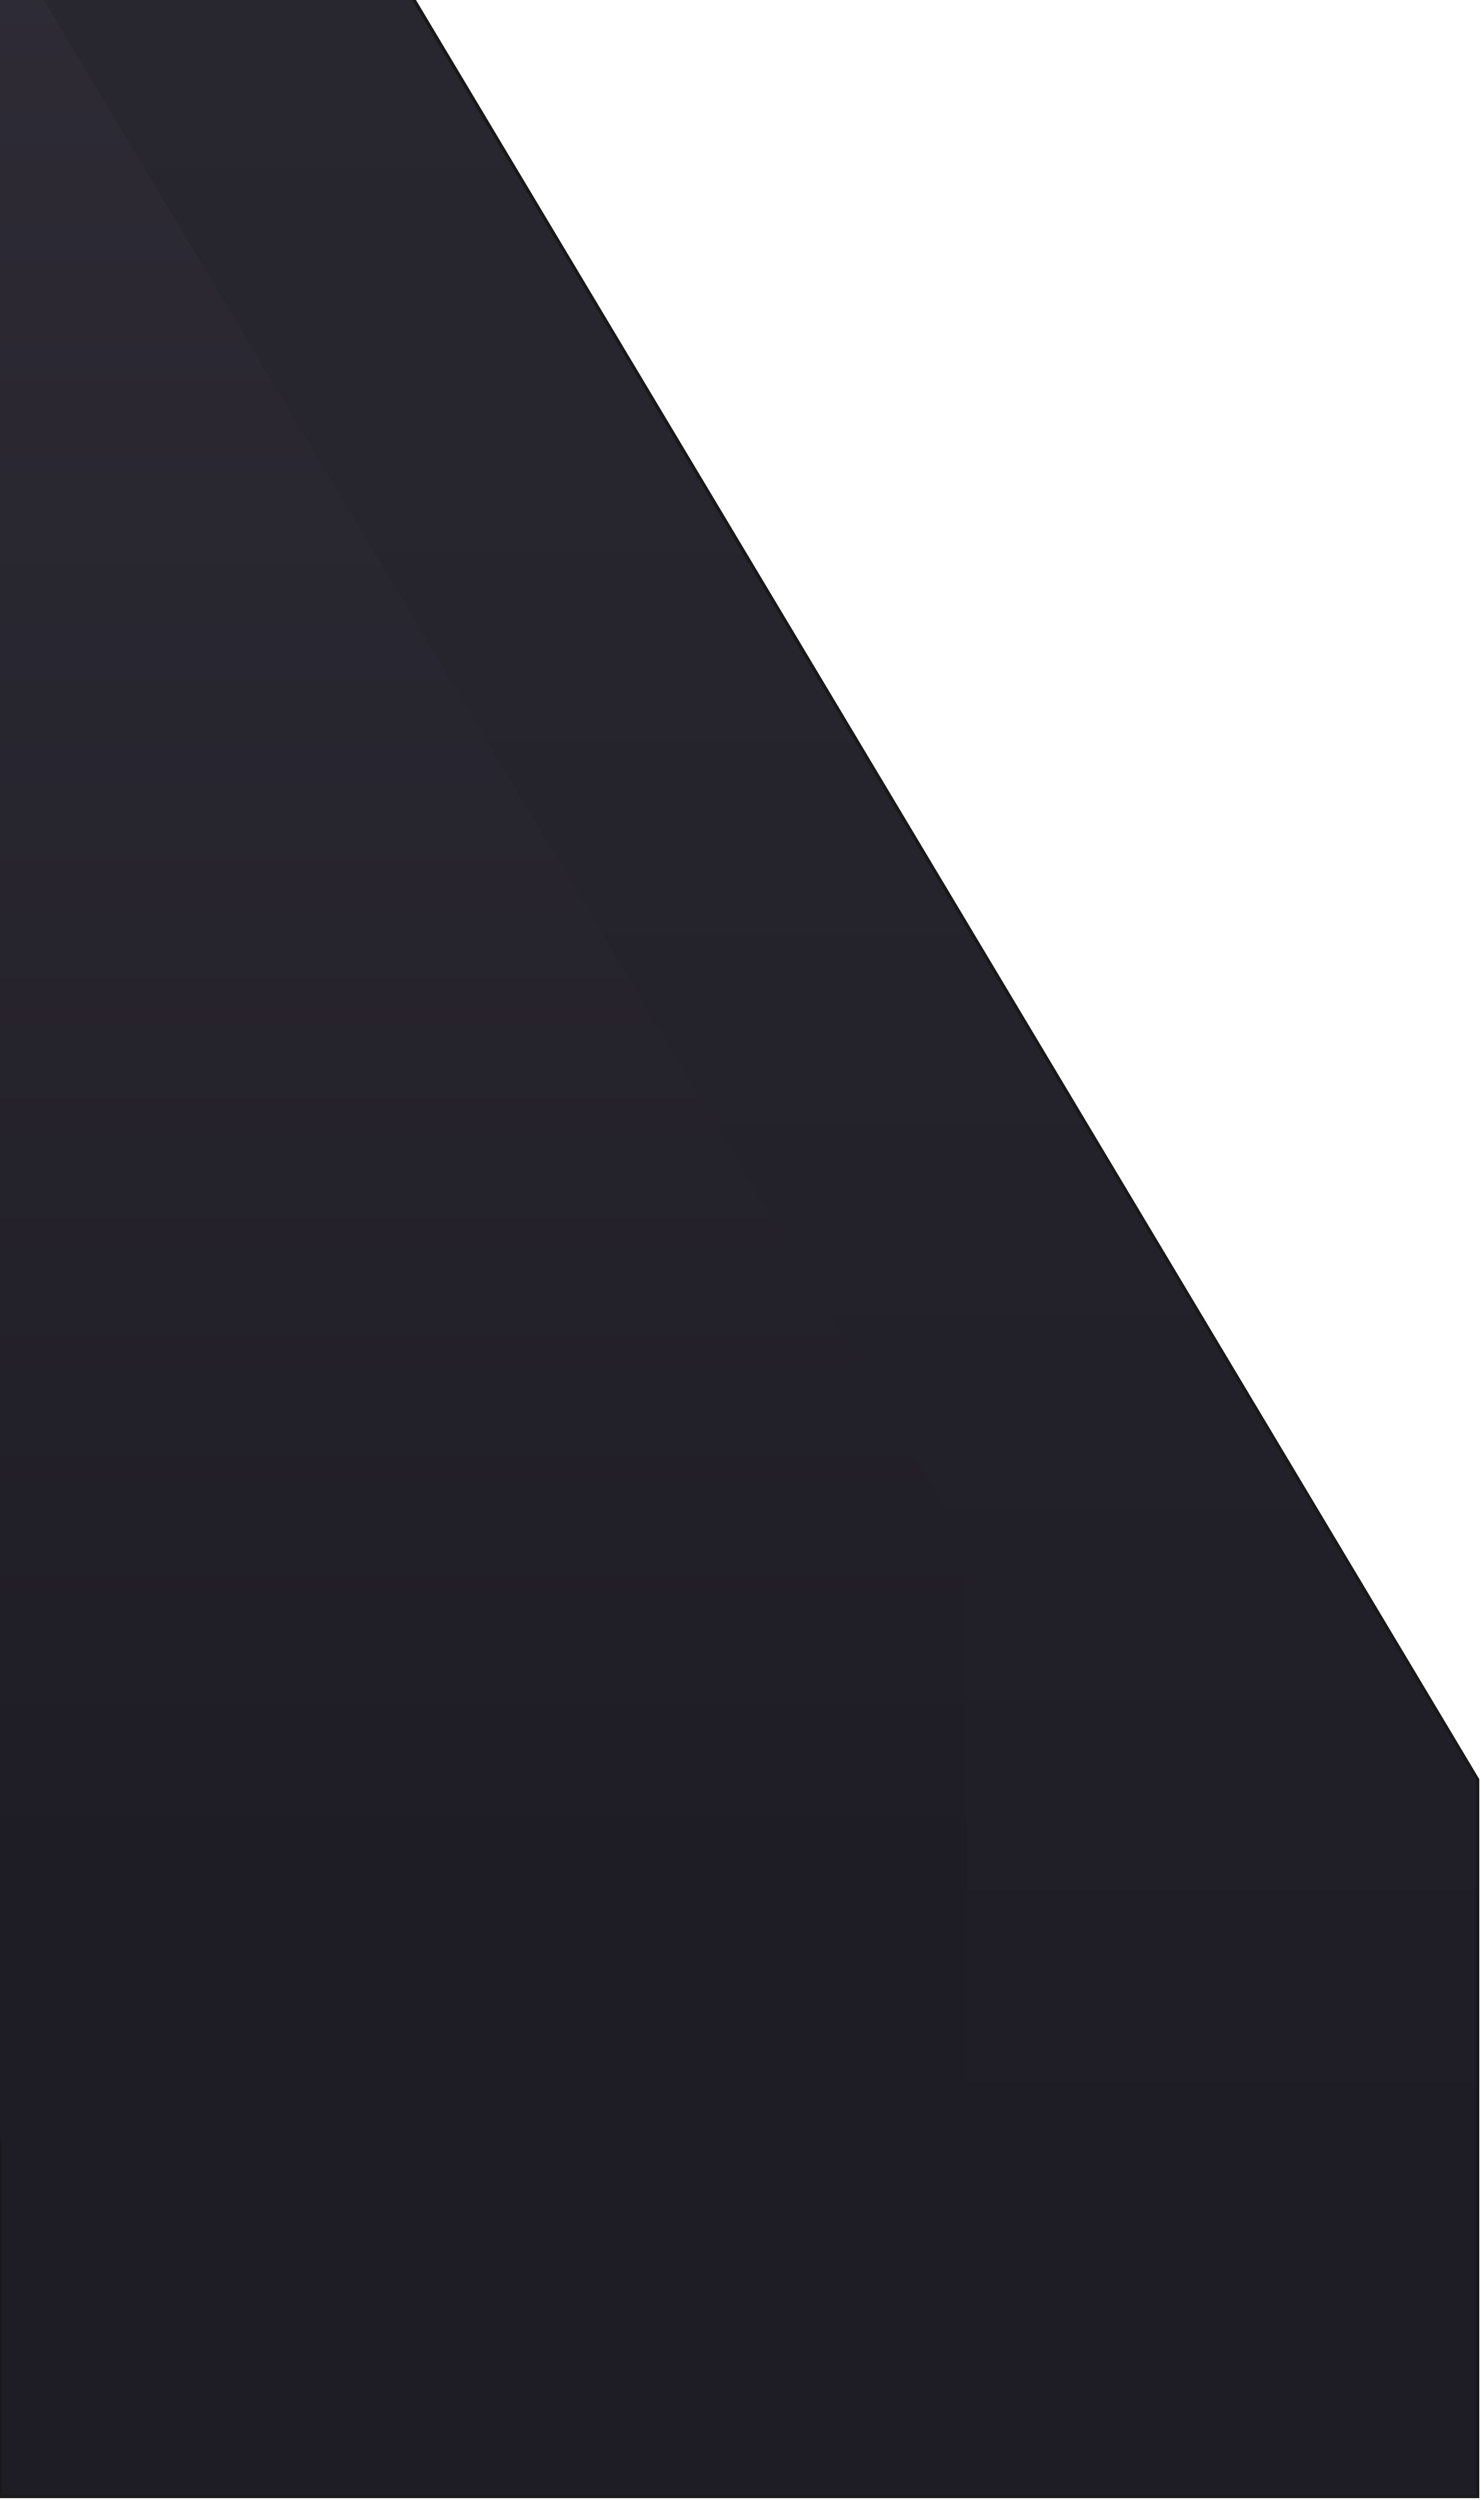 <svg width="432" height="729" viewBox="0 0 432 729" fill="none" xmlns="http://www.w3.org/2000/svg">
<g opacity="0.9">
<path d="M431 518.963L0 -202V728H431V518.963Z" fill="url(#paint0_linear_2702_31221)" stroke="black"/>
<path d="M282 450.028L-77 -150V624H282V450.028Z" fill="url(#paint1_linear_2702_31221)"/>
</g>
<defs>
<linearGradient id="paint0_linear_2702_31221" x1="215.5" y1="-202" x2="215.5" y2="728" gradientUnits="userSpaceOnUse">
<stop stop-color="#15131C"/>
<stop offset="0.9" stop-color="#06040D"/>
</linearGradient>
<linearGradient id="paint1_linear_2702_31221" x1="102.5" y1="-150" x2="102.5" y2="624" gradientUnits="userSpaceOnUse">
<stop stop-color="#1B1824"/>
<stop offset="0.9" stop-color="#06040D"/>
</linearGradient>
</defs>
</svg>
